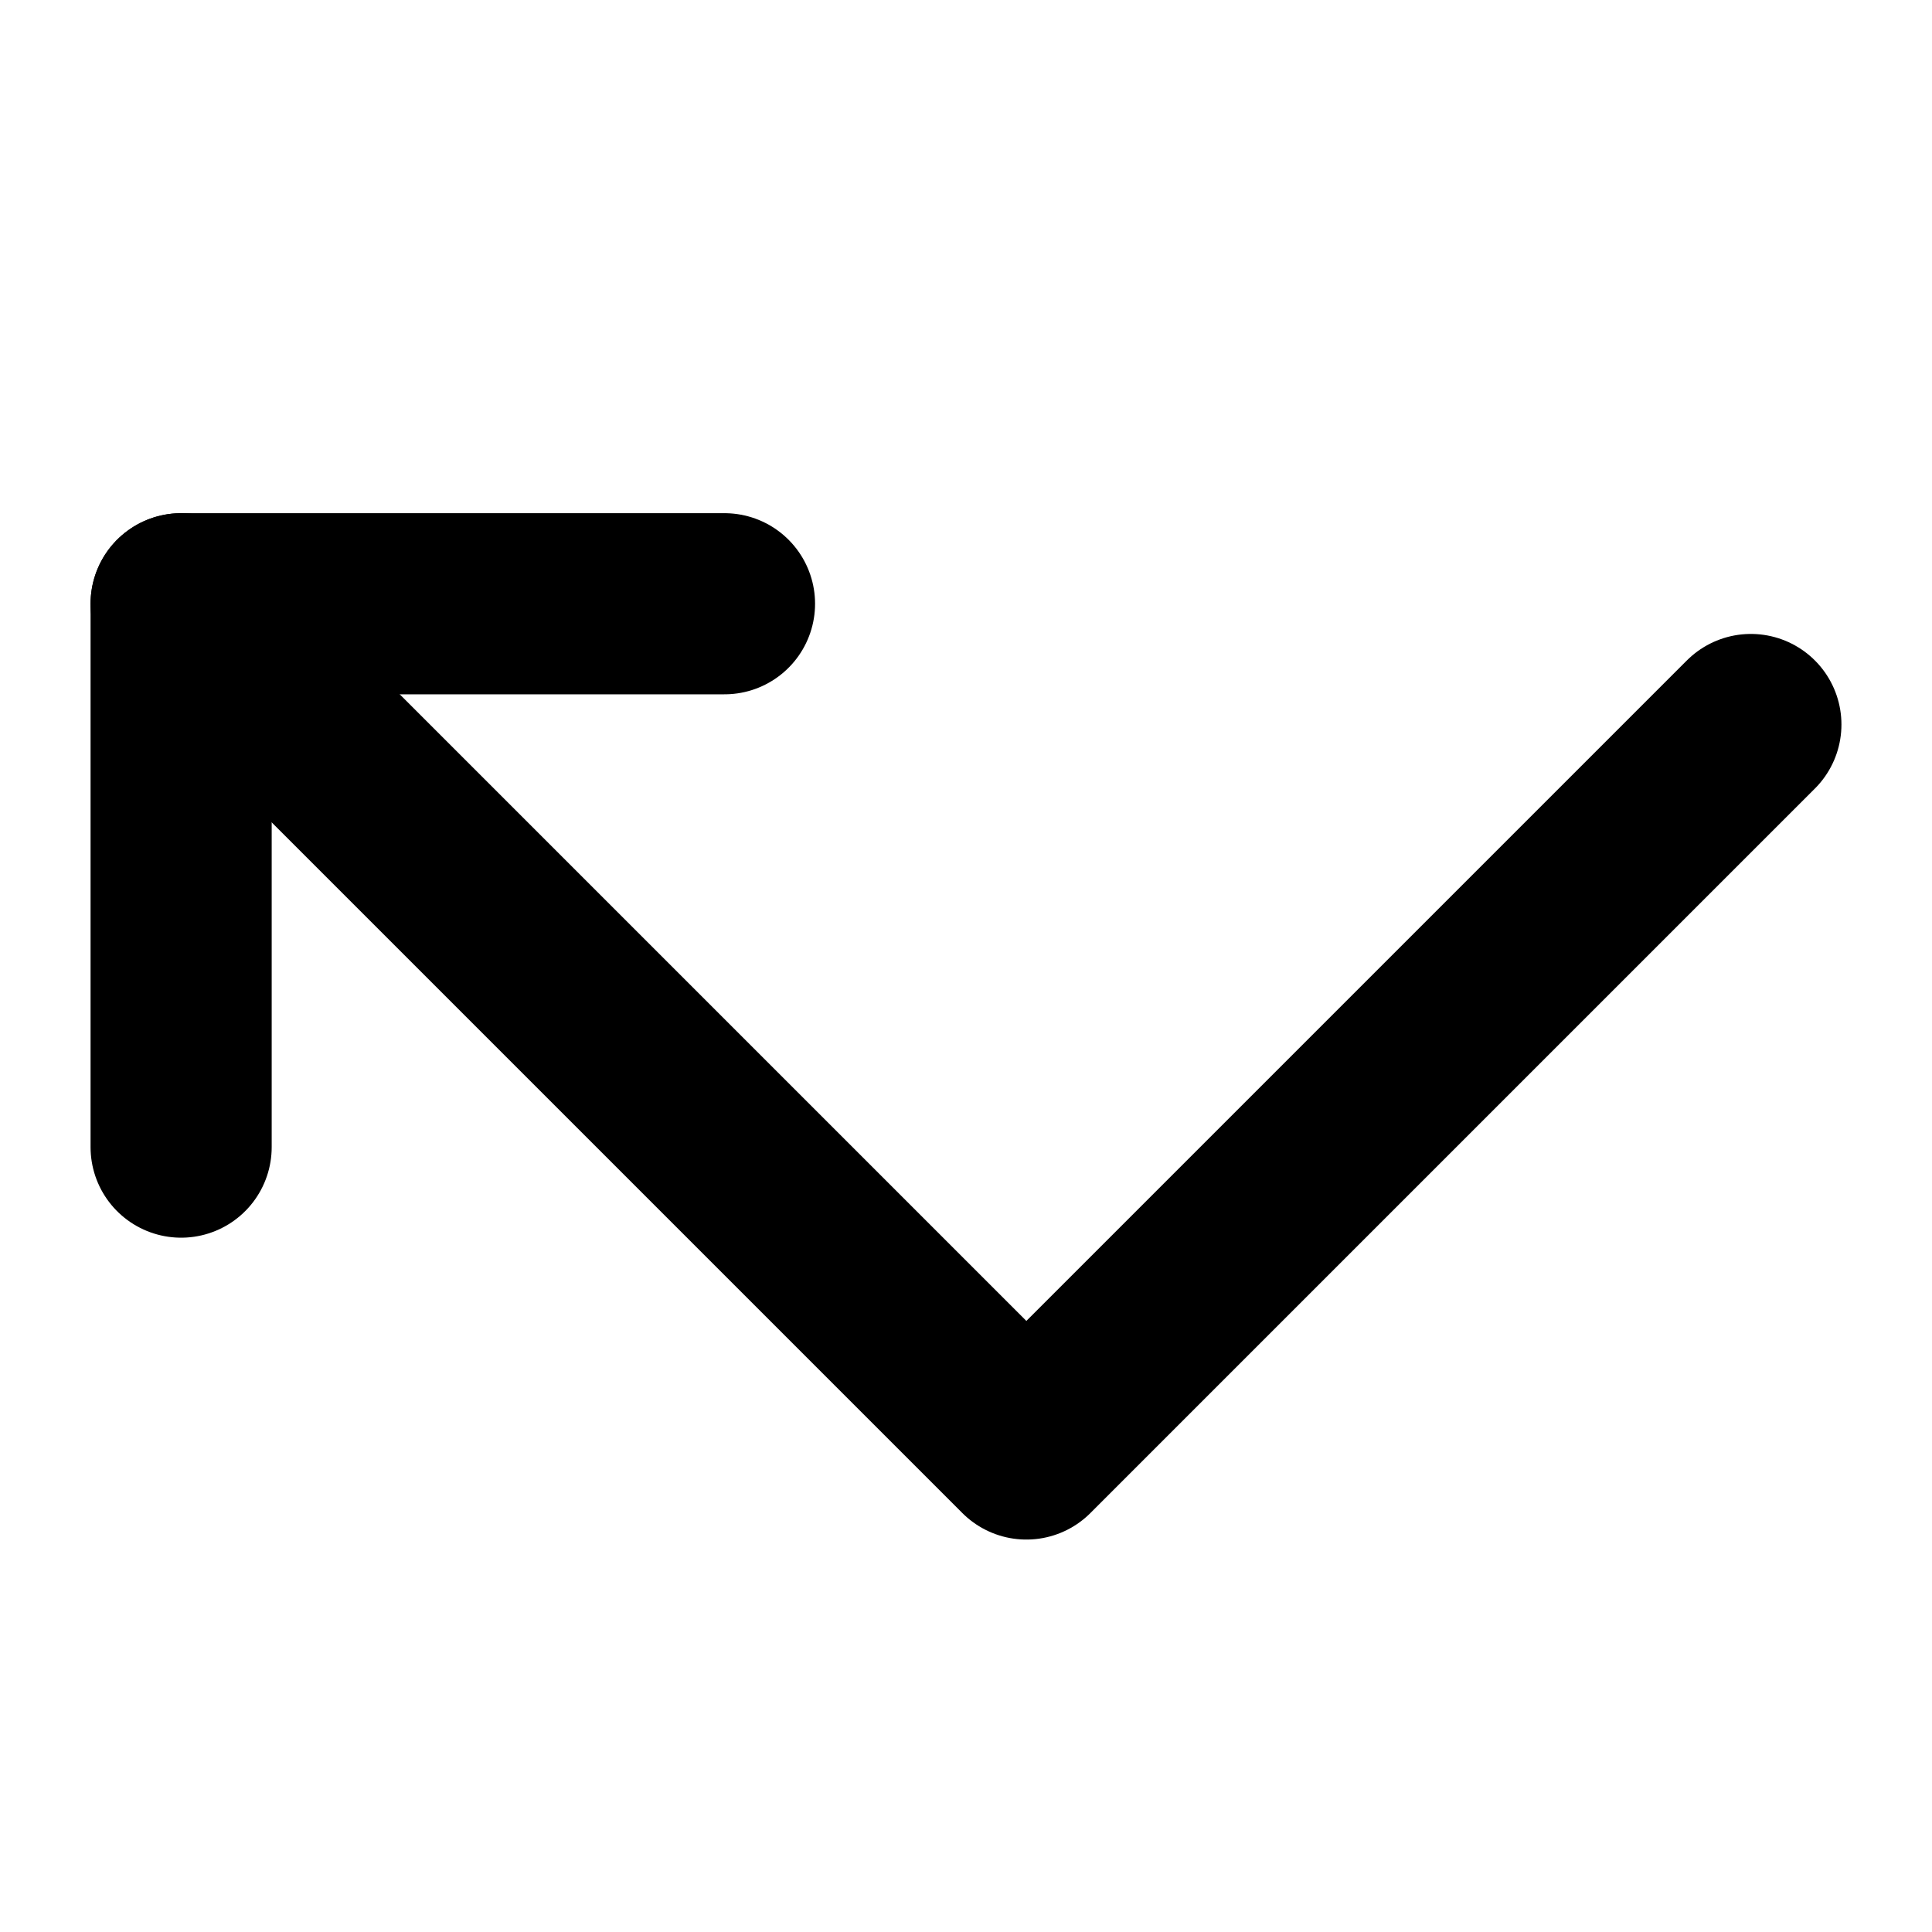 <svg xmlns="http://www.w3.org/2000/svg" viewBox="0 0 256 256"><rect width="256" height="256" fill="none"/><polyline points="96 80 24 80 24 152" fill="none" stroke="currentColor" stroke-linecap="round" stroke-linejoin="round" stroke-width="24"/><polyline points="232 96 136 192 24 80" fill="none" stroke="currentColor" stroke-linecap="round" stroke-linejoin="round" stroke-width="24"/></svg>